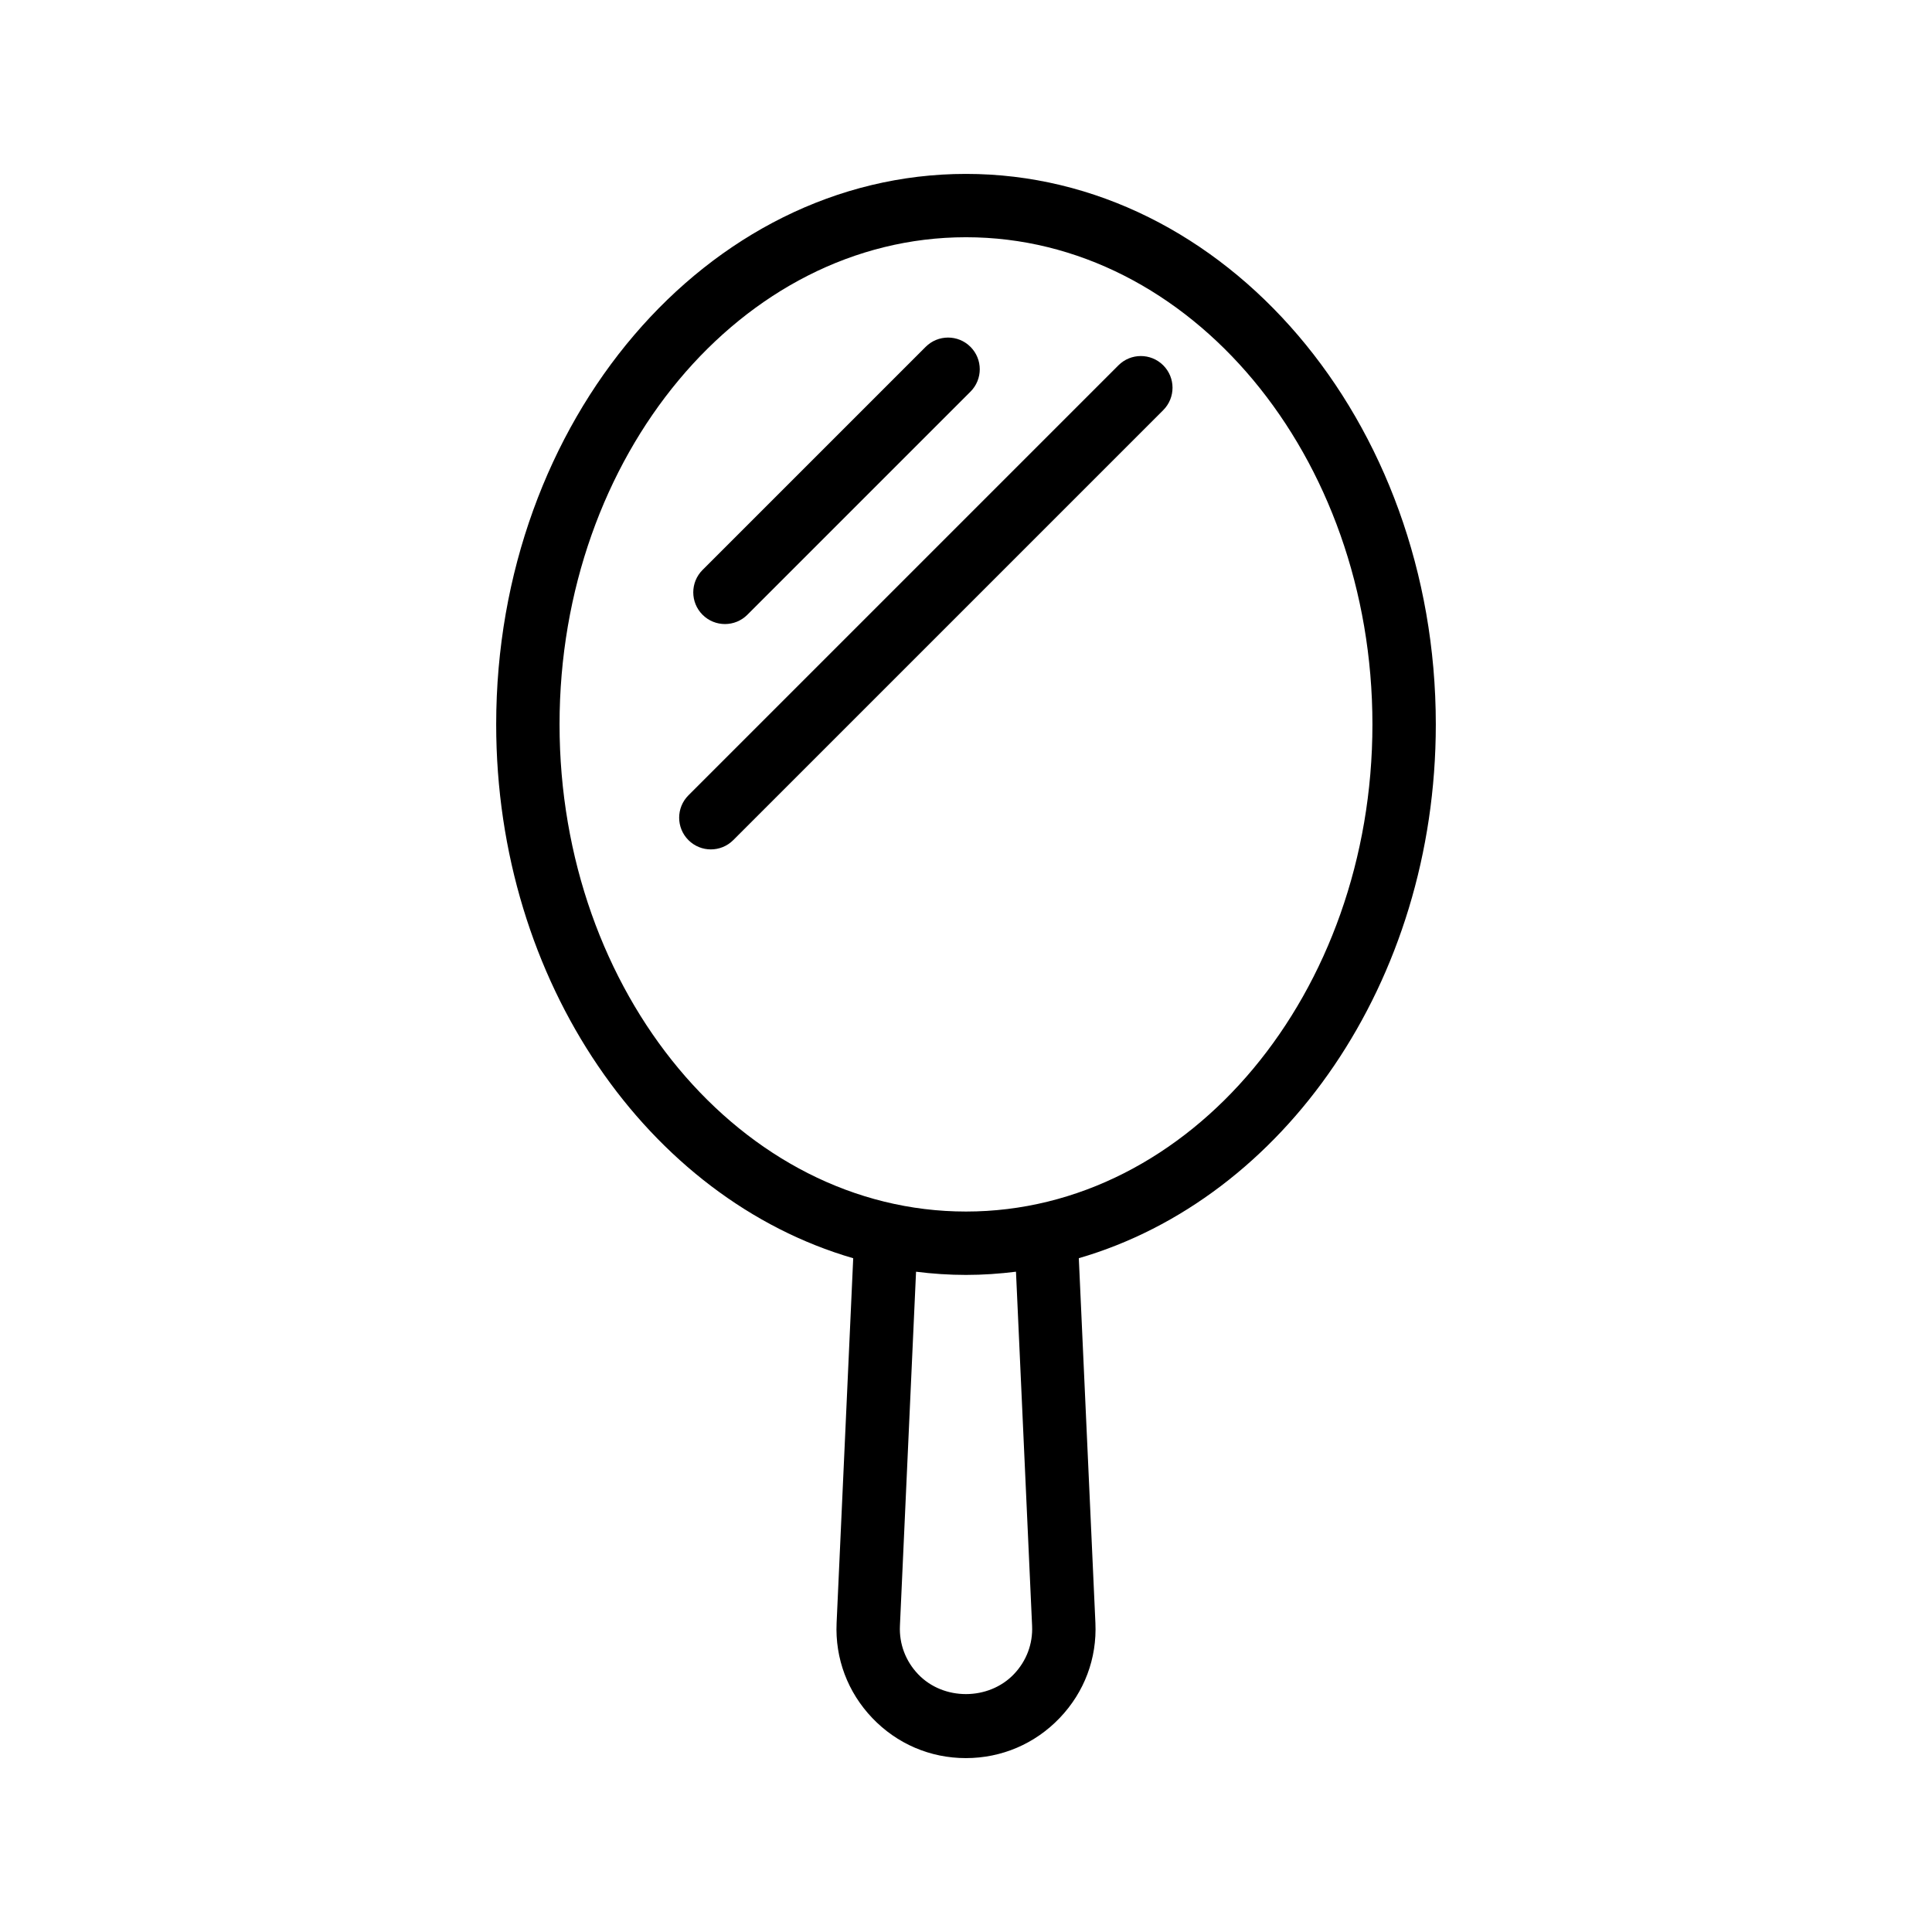 <?xml version="1.0" encoding="UTF-8"?>
<!-- Uploaded to: ICON Repo, www.svgrepo.com, Generator: ICON Repo Mixer Tools -->
<svg fill="#000000" width="800px" height="800px" version="1.1" viewBox="144 144 512 512" xmlns="http://www.w3.org/2000/svg">
 <g>
  <path d="m370.11 477.44-4.402 96.66c-0.43 9.41 2.93 18.355 9.461 25.195 6.551 6.852 15.348 10.621 24.789 10.621 9.488 0 18.324-3.781 24.883-10.648 6.527-6.832 9.887-15.77 9.453-25.164l-4.398-96.668c54.234-15.754 94.609-73.113 94.609-141.46 0-80.445-55.855-145.89-124.51-145.89s-124.5 65.449-124.5 145.89c0 68.355 40.379 125.72 94.617 141.47zm47.406 97.43c0.219 4.769-1.492 9.316-4.82 12.801-6.68 7.004-18.652 7.07-25.379 0.02-3.332-3.488-5.047-8.043-4.828-12.824l4.273-93.848c4.352 0.543 8.762 0.848 13.234 0.848 4.477 0 8.895-0.309 13.25-0.852zm-17.52-368c59.395 0 107.71 57.914 107.71 129.1s-48.32 129.1-107.71 129.1c-59.395 0-107.71-57.914-107.71-129.1s48.32-129.1 107.71-129.1z"/>
  <path d="m336.12 309.38c2.148 0 4.297-0.82 5.938-2.461l59.129-59.125c3.281-3.281 3.281-8.594 0-11.875s-8.594-3.281-11.875 0l-59.129 59.125c-3.281 3.281-3.281 8.594 0 11.875 1.641 1.641 3.789 2.461 5.938 2.461z"/>
  <path d="m338.32 366.64 113.95-113.95c3.281-3.281 3.281-8.594 0-11.875s-8.594-3.281-11.875 0l-113.95 113.95c-3.281 3.281-3.281 8.594 0 11.875 1.641 1.641 3.789 2.461 5.938 2.461 2.148 0 4.297-0.82 5.938-2.461z"/>
 </g>
</svg>